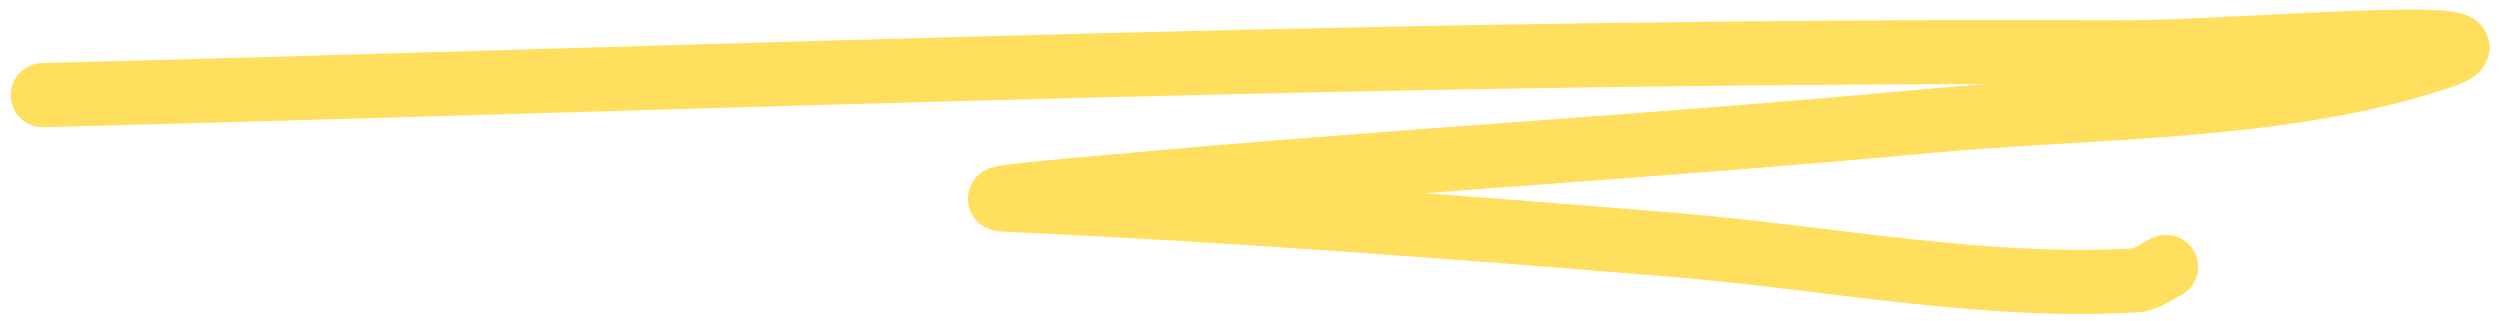 <svg width="195" height="25" viewBox="0 0 195 25" fill="none" xmlns="http://www.w3.org/2000/svg">
<path d="M3.337 7.422C57.335 6.024 111.414 3.824 165.436 4.085C173.675 4.125 198.003 1.917 190.148 4.518C177.9 8.573 163.088 8.254 150.475 9.433C129.107 11.431 107.682 12.61 86.317 14.594C83.711 14.836 75.911 15.467 78.524 15.584C95.931 16.359 113.306 17.691 130.672 19.11C142.301 20.061 154.973 22.604 166.711 21.852C167.389 21.809 168.327 21.105 168.952 20.816" stroke="#FFDF5D" stroke-width="5" stroke-linecap="round"/>
</svg>
